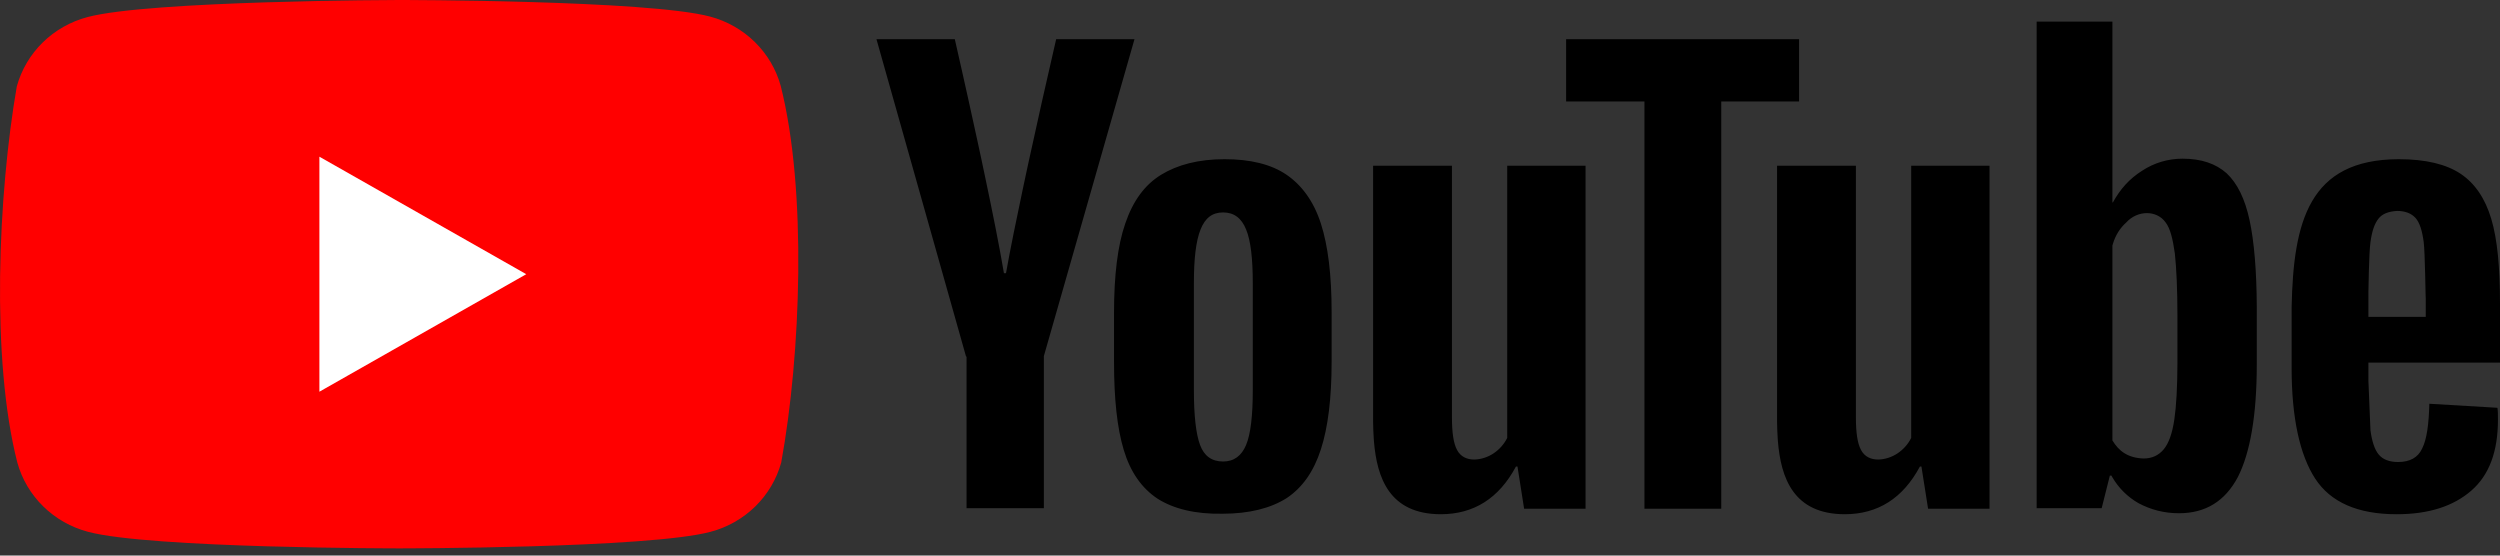<svg width="108" height="24" viewBox="0 0 108 24" fill="none" xmlns="http://www.w3.org/2000/svg">
<rect x="0" y="0" width="108" height="24" fill="#333333" stroke="none"/>
<g clip-path="url(#clip0_0_262)">
<path d="M33.727 3.71C33.529 2.993 33.143 2.339 32.607 1.814C32.072 1.288 31.405 0.91 30.674 0.716C27.998 0 17.226 0 17.226 0C17.226 0 6.455 0.022 3.779 0.738C3.047 0.932 2.381 1.31 1.845 1.835C1.31 2.361 0.924 3.014 0.726 3.731C-0.083 8.396 -0.397 15.503 0.748 19.981C0.946 20.698 1.332 21.351 1.868 21.877C2.403 22.402 3.07 22.78 3.801 22.974C6.477 23.69 17.248 23.69 17.248 23.69C17.248 23.69 28.02 23.69 30.696 22.974C31.427 22.78 32.094 22.402 32.63 21.877C33.165 21.351 33.551 20.698 33.749 19.981C34.602 15.31 34.866 8.207 33.727 3.71" fill="#FF0000"/>
<path d="M13.798 16.922L22.734 11.845L13.798 6.769V16.922Z" fill="white"/>
<path d="M103.62 6.877C104.792 6.877 105.677 7.094 106.296 7.506C106.916 7.919 107.358 8.569 107.624 9.459C107.889 10.348 108 11.563 108 13.125V15.664H102.315V16.444L102.404 18.592C102.47 19.069 102.581 19.417 102.758 19.633C102.935 19.85 103.222 19.959 103.598 19.959C104.107 19.959 104.461 19.764 104.638 19.373C104.837 18.983 104.925 18.332 104.947 17.442L107.889 17.616C107.911 17.746 107.911 17.92 107.911 18.137C107.911 19.503 107.535 20.523 106.761 21.195C105.987 21.868 104.925 22.215 103.532 22.215C101.851 22.215 100.679 21.695 100.015 20.675C99.352 19.655 98.998 18.05 98.998 15.902V13.277C99.073 9.589 99.734 6.888 103.62 6.877ZM62.724 7.159V18.028C62.724 18.679 62.79 19.156 62.945 19.438C63.259 20.041 64.073 19.887 64.515 19.59C64.771 19.421 64.976 19.189 65.112 18.918V7.159H68.496V21.976H65.842L65.555 20.154H65.489C64.759 21.521 63.675 22.215 62.237 22.215C60.024 22.209 59.483 20.646 59.354 19.058L59.346 18.946C59.33 18.705 59.32 18.464 59.318 18.223V7.159H62.724ZM80.175 7.159V18.028C80.175 18.679 80.241 19.156 80.396 19.438C80.71 20.041 81.524 19.887 81.966 19.59C82.222 19.421 82.428 19.189 82.564 18.918V7.159H85.948V21.976H83.293L83.006 20.154H82.94C82.21 21.521 81.126 22.215 79.688 22.215C77.476 22.209 76.934 20.646 76.805 19.058L76.797 18.946C76.781 18.705 76.772 18.464 76.769 18.223V7.159H80.175ZM52.903 6.877C54.009 6.877 54.916 7.094 55.58 7.55C56.243 8.005 56.752 8.7 57.061 9.654C57.371 10.609 57.526 11.888 57.526 13.472V15.62C57.526 17.204 57.371 18.462 57.061 19.416C56.752 20.371 56.265 21.065 55.58 21.521C54.894 21.955 53.965 22.193 52.815 22.193C51.62 22.215 50.691 21.977 50.006 21.543C49.32 21.087 48.833 20.393 48.546 19.438C48.258 18.484 48.126 17.225 48.126 15.642V13.494C48.126 11.91 48.28 10.608 48.612 9.654C48.944 8.678 49.453 7.983 50.16 7.55C50.868 7.116 51.775 6.877 52.903 6.877M91.256 0.933V8.743H91.278C91.588 8.179 91.986 7.723 92.539 7.376C93.055 7.035 93.664 6.854 94.286 6.855C95.105 6.855 95.724 7.072 96.189 7.484C96.653 7.919 96.985 8.591 97.184 9.524C97.377 10.428 97.486 11.677 97.493 13.254L97.493 13.407V15.75C97.493 17.941 97.206 19.568 96.675 20.61C96.122 21.651 95.282 22.172 94.132 22.172C93.49 22.172 92.915 22.02 92.384 21.738C91.915 21.47 91.526 21.085 91.256 20.622L91.212 20.545H91.146L90.792 21.955H87.983V0.933L91.256 0.933ZM77.72 1.692V4.382H74.358V21.976H71.04V4.382H67.656V1.692L77.72 1.692ZM41.247 1.692L41.249 1.7C41.281 1.841 41.728 3.791 42.22 6.063L42.259 6.243L42.318 6.515L42.357 6.698L42.377 6.79L42.416 6.973L42.435 7.065L42.474 7.25L42.531 7.519C42.864 9.093 43.181 10.67 43.37 11.802H43.459C43.64 10.787 43.904 9.488 44.186 8.162L44.26 7.816C44.297 7.643 44.334 7.469 44.371 7.296L44.429 7.028C44.811 5.271 45.205 3.516 45.61 1.764L45.616 1.736L45.626 1.692H49.01L45.095 15.382V21.955H41.755V15.403H41.733L37.863 1.692L41.247 1.692ZM52.837 9.177C52.372 9.177 52.062 9.415 51.864 9.914C51.664 10.413 51.576 11.173 51.576 12.236V16.857C51.576 17.941 51.664 18.744 51.842 19.221C52.018 19.699 52.35 19.937 52.837 19.937C53.301 19.937 53.633 19.699 53.832 19.221C54.031 18.744 54.12 17.941 54.12 16.857V12.236C54.12 11.173 54.031 10.392 53.832 9.914C53.633 9.415 53.301 9.177 52.837 9.177ZM91.853 9.611C91.584 9.855 91.392 10.156 91.278 10.532L91.256 10.609V19.026C91.53 19.482 91.92 19.785 92.605 19.807C92.959 19.807 93.247 19.677 93.468 19.417C93.689 19.156 93.844 18.722 93.932 18.115C94.017 17.532 94.062 16.729 94.065 15.706V13.646C94.065 12.474 94.021 11.585 93.954 10.956C93.866 10.327 93.756 9.871 93.556 9.611C93.171 9.068 92.34 9.075 91.853 9.611ZM103.554 9.112C103.178 9.133 102.912 9.242 102.758 9.437C102.581 9.654 102.47 9.979 102.404 10.457C102.339 10.924 102.316 12.559 102.315 12.624V13.689H104.792V12.75V12.768C104.791 13.096 104.784 12.577 104.769 11.94L104.767 11.855C104.753 11.295 104.733 10.671 104.704 10.457C104.638 9.958 104.527 9.611 104.35 9.415C104.173 9.22 103.908 9.112 103.554 9.112" fill="black"/>
</g>
<defs>
<clipPath id="clip0_0_262">
<rect width="108" height="24" fill="white"/>
</clipPath>
</defs>
</svg>
